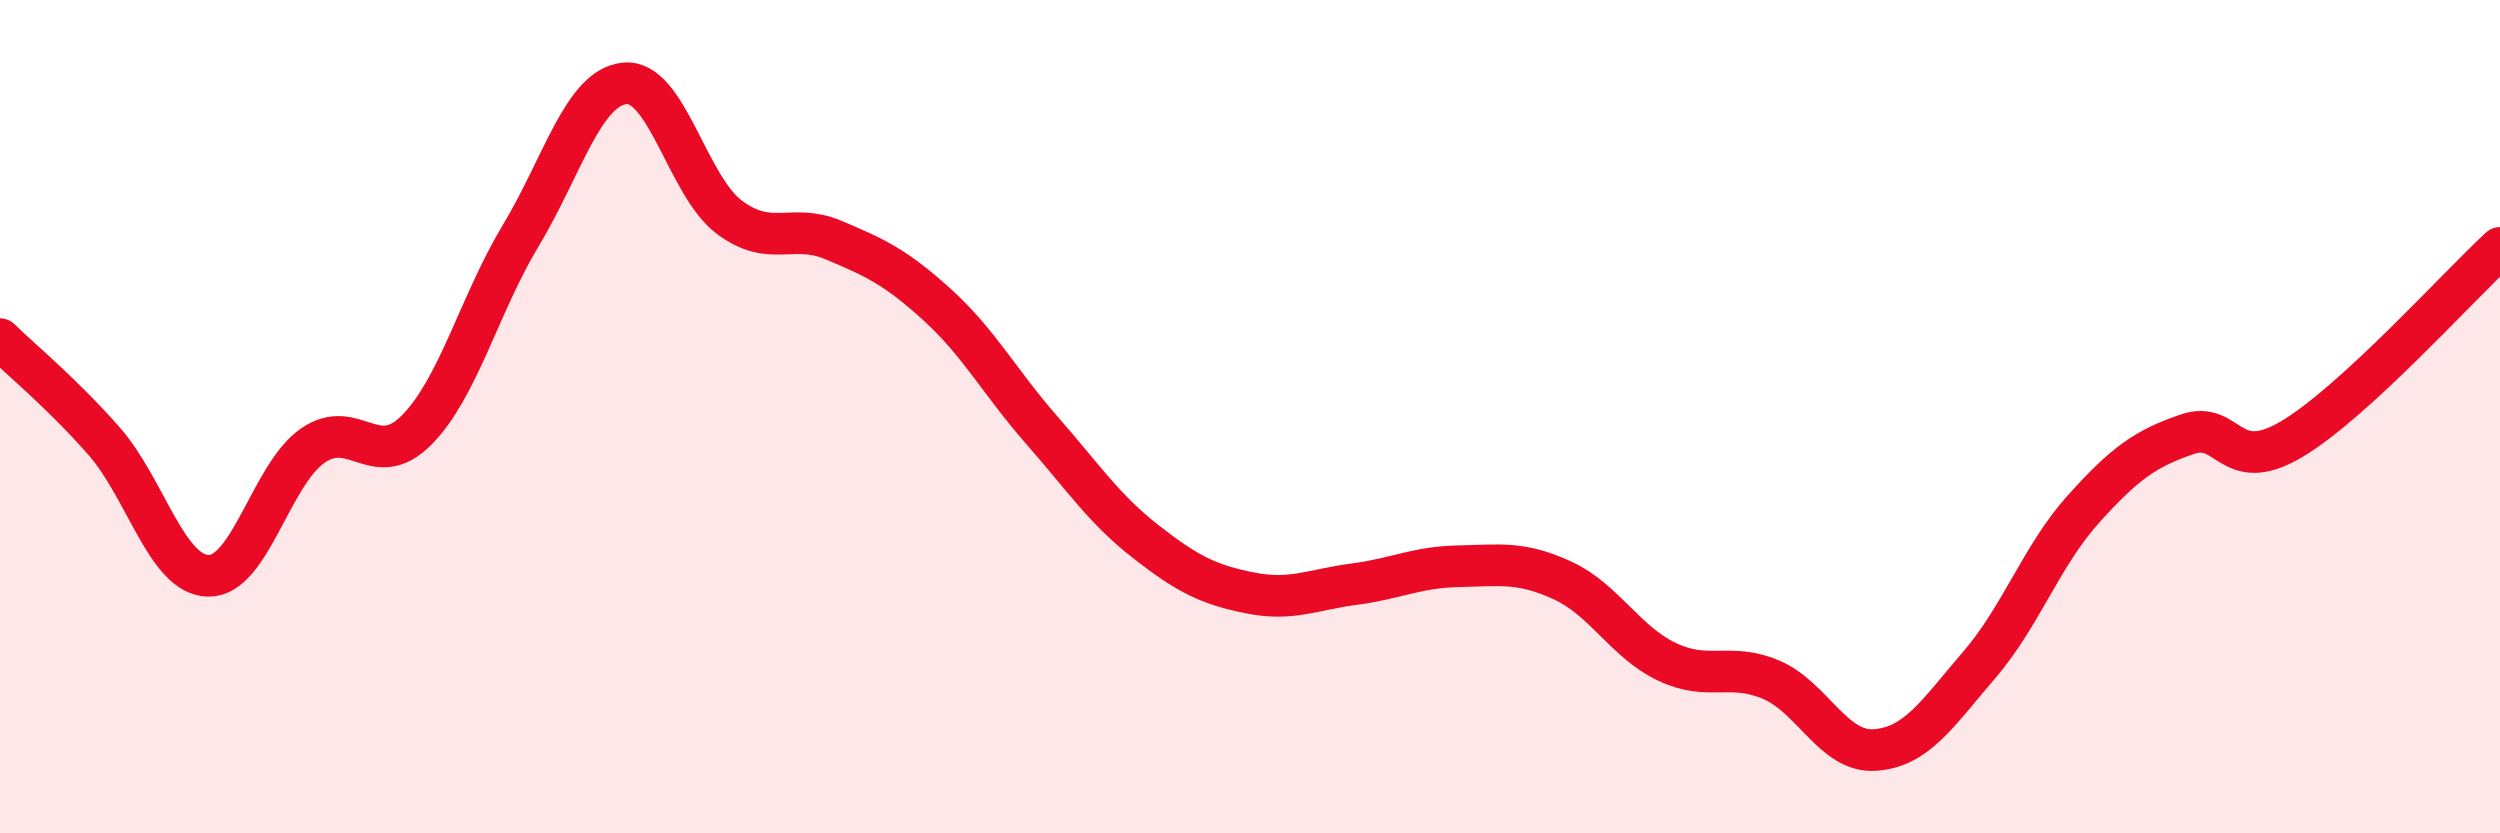 
    <svg width="60" height="20" viewBox="0 0 60 20" xmlns="http://www.w3.org/2000/svg">
      <path
        d="M 0,8.14 C 0.5,8.63 1.5,9.45 2.5,10.59 C 3.5,11.73 4,13.8 5,13.82 C 6,13.84 6.5,11.4 7.5,10.7 C 8.5,10 9,11.33 10,10.32 C 11,9.31 11.5,7.31 12.5,5.65 C 13.5,3.99 14,2.09 15,2 C 16,1.91 16.5,4.46 17.5,5.21 C 18.5,5.96 19,5.34 20,5.76 C 21,6.18 21.5,6.41 22.5,7.32 C 23.5,8.23 24,9.18 25,10.32 C 26,11.46 26.5,12.22 27.5,13 C 28.5,13.78 29,14.03 30,14.23 C 31,14.43 31.5,14.15 32.5,14.02 C 33.5,13.89 34,13.61 35,13.59 C 36,13.57 36.5,13.47 37.5,13.93 C 38.5,14.39 39,15.4 40,15.88 C 41,16.36 41.5,15.89 42.5,16.31 C 43.5,16.73 44,18.07 45,18 C 46,17.93 46.5,17.12 47.5,15.96 C 48.5,14.8 49,13.33 50,12.22 C 51,11.11 51.5,10.76 52.5,10.42 C 53.5,10.08 53.5,11.43 55,10.54 C 56.5,9.65 59,6.87 60,5.95L60 20L0 20Z"
        fill="#EB0A25"
        opacity="0.1"
        stroke-linecap="round"
        stroke-linejoin="round"
      />
      <path
        d="M 0,8.14 C 0.5,8.63 1.5,9.45 2.5,10.59 C 3.5,11.73 4,13.8 5,13.82 C 6,13.84 6.5,11.4 7.5,10.7 C 8.5,10 9,11.33 10,10.32 C 11,9.31 11.5,7.31 12.5,5.65 C 13.5,3.99 14,2.09 15,2 C 16,1.91 16.5,4.46 17.5,5.21 C 18.5,5.96 19,5.34 20,5.76 C 21,6.18 21.5,6.41 22.5,7.32 C 23.5,8.23 24,9.18 25,10.32 C 26,11.46 26.5,12.22 27.5,13 C 28.5,13.78 29,14.03 30,14.23 C 31,14.43 31.5,14.15 32.5,14.02 C 33.5,13.89 34,13.61 35,13.59 C 36,13.57 36.5,13.47 37.5,13.93 C 38.5,14.39 39,15.4 40,15.88 C 41,16.36 41.5,15.89 42.5,16.31 C 43.5,16.73 44,18.07 45,18 C 46,17.93 46.5,17.12 47.5,15.96 C 48.5,14.8 49,13.33 50,12.22 C 51,11.11 51.5,10.76 52.5,10.42 C 53.5,10.08 53.5,11.43 55,10.54 C 56.5,9.65 59,6.87 60,5.95"
        stroke="#EB0A25"
        stroke-width="1"
        fill="none"
        stroke-linecap="round"
        stroke-linejoin="round"
      />
    </svg>
  